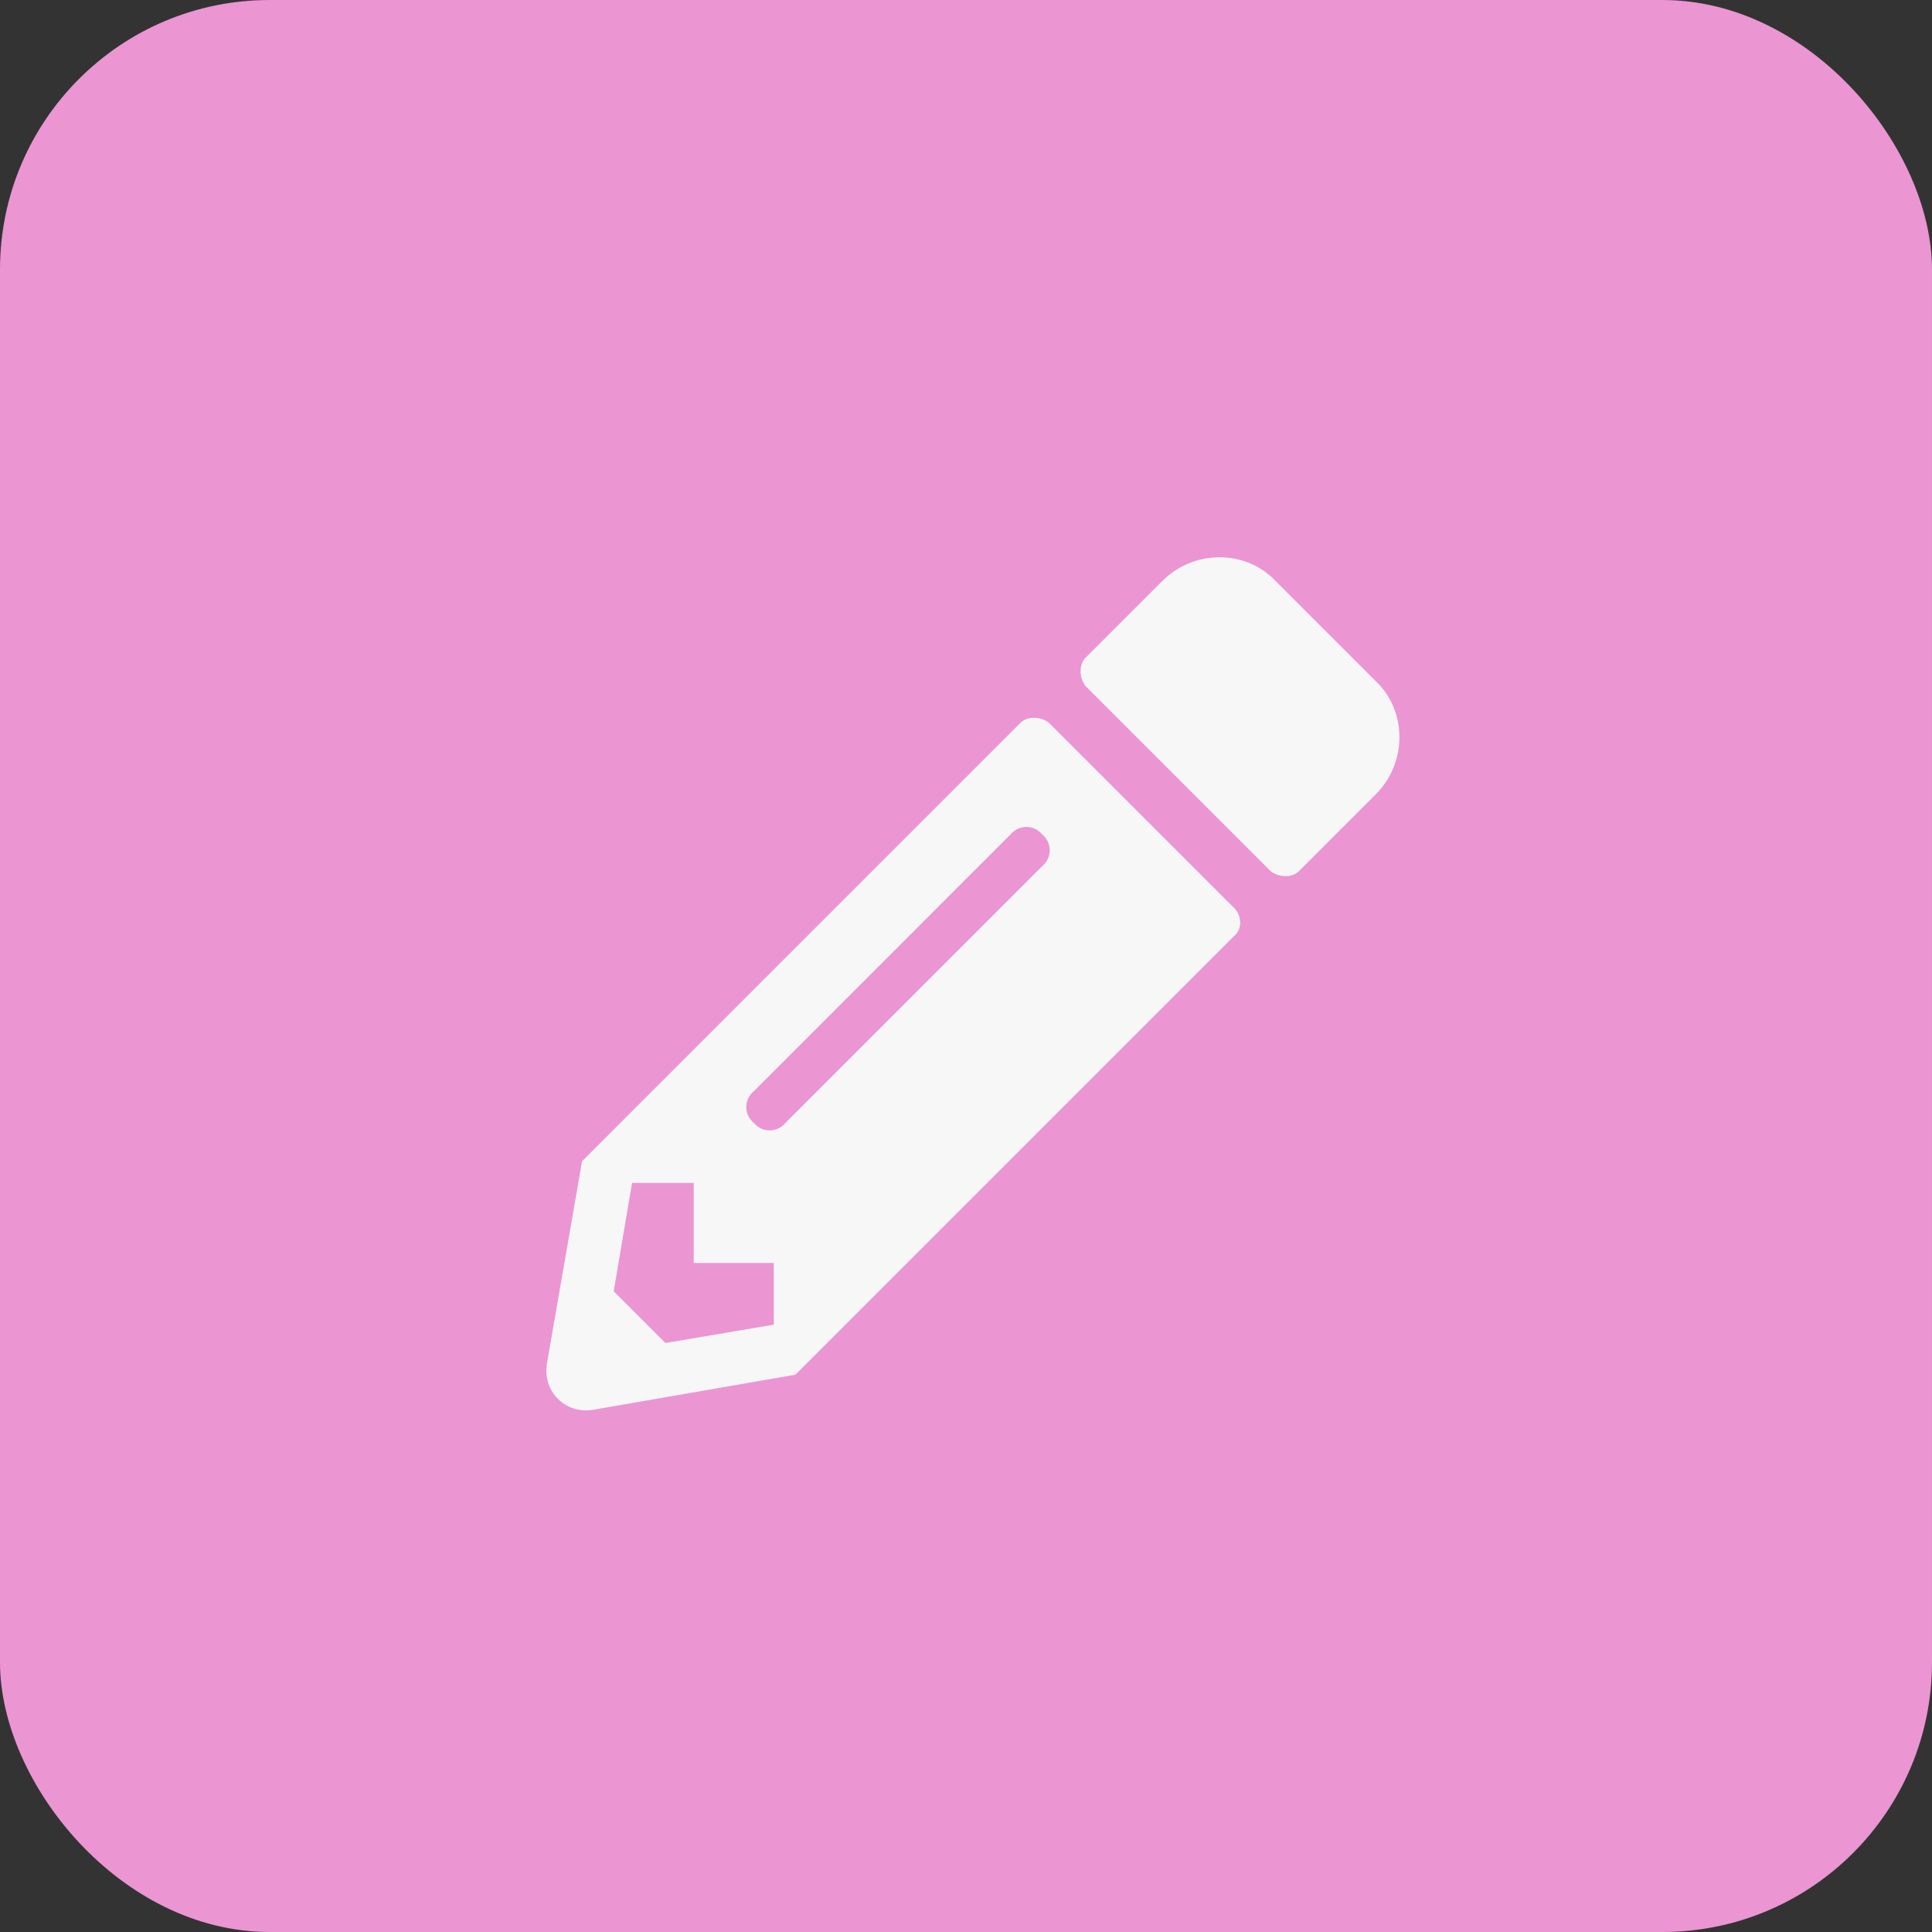 <svg xmlns="http://www.w3.org/2000/svg" width="43" height="43" viewBox="0 0 43 43" fill="none"><rect x="0" y="0" width="43" height="43" fill="#333333" stroke="none"/><rect width="43" height="43" rx="6" fill="#EB95D3"></rect><path d="M30.618 17.682L28.911 19.389C28.763 19.537 28.466 19.537 28.28 19.389L24.161 15.27C24.013 15.084 24.013 14.787 24.161 14.639L25.868 12.932C26.573 12.227 27.724 12.227 28.392 12.932L30.618 15.158C31.323 15.826 31.323 16.977 30.618 17.682ZM22.714 16.086C22.863 15.938 23.159 15.938 23.345 16.086L27.464 20.205C27.65 20.391 27.65 20.688 27.464 20.836L17.704 30.596L13.214 31.375C12.583 31.486 12.064 30.967 12.175 30.336L12.954 25.846L22.714 16.086ZM16.777 24.992C16.962 25.215 17.296 25.215 17.482 24.992L23.197 19.277C23.419 19.092 23.419 18.758 23.197 18.572C23.011 18.35 22.677 18.35 22.491 18.572L16.777 24.287C16.554 24.473 16.554 24.807 16.777 24.992ZM15.441 28.109V26.328H14.068L13.659 28.74L14.81 29.891L17.222 29.482V28.109H15.441Z" fill="#F7F7F7"></path></svg>